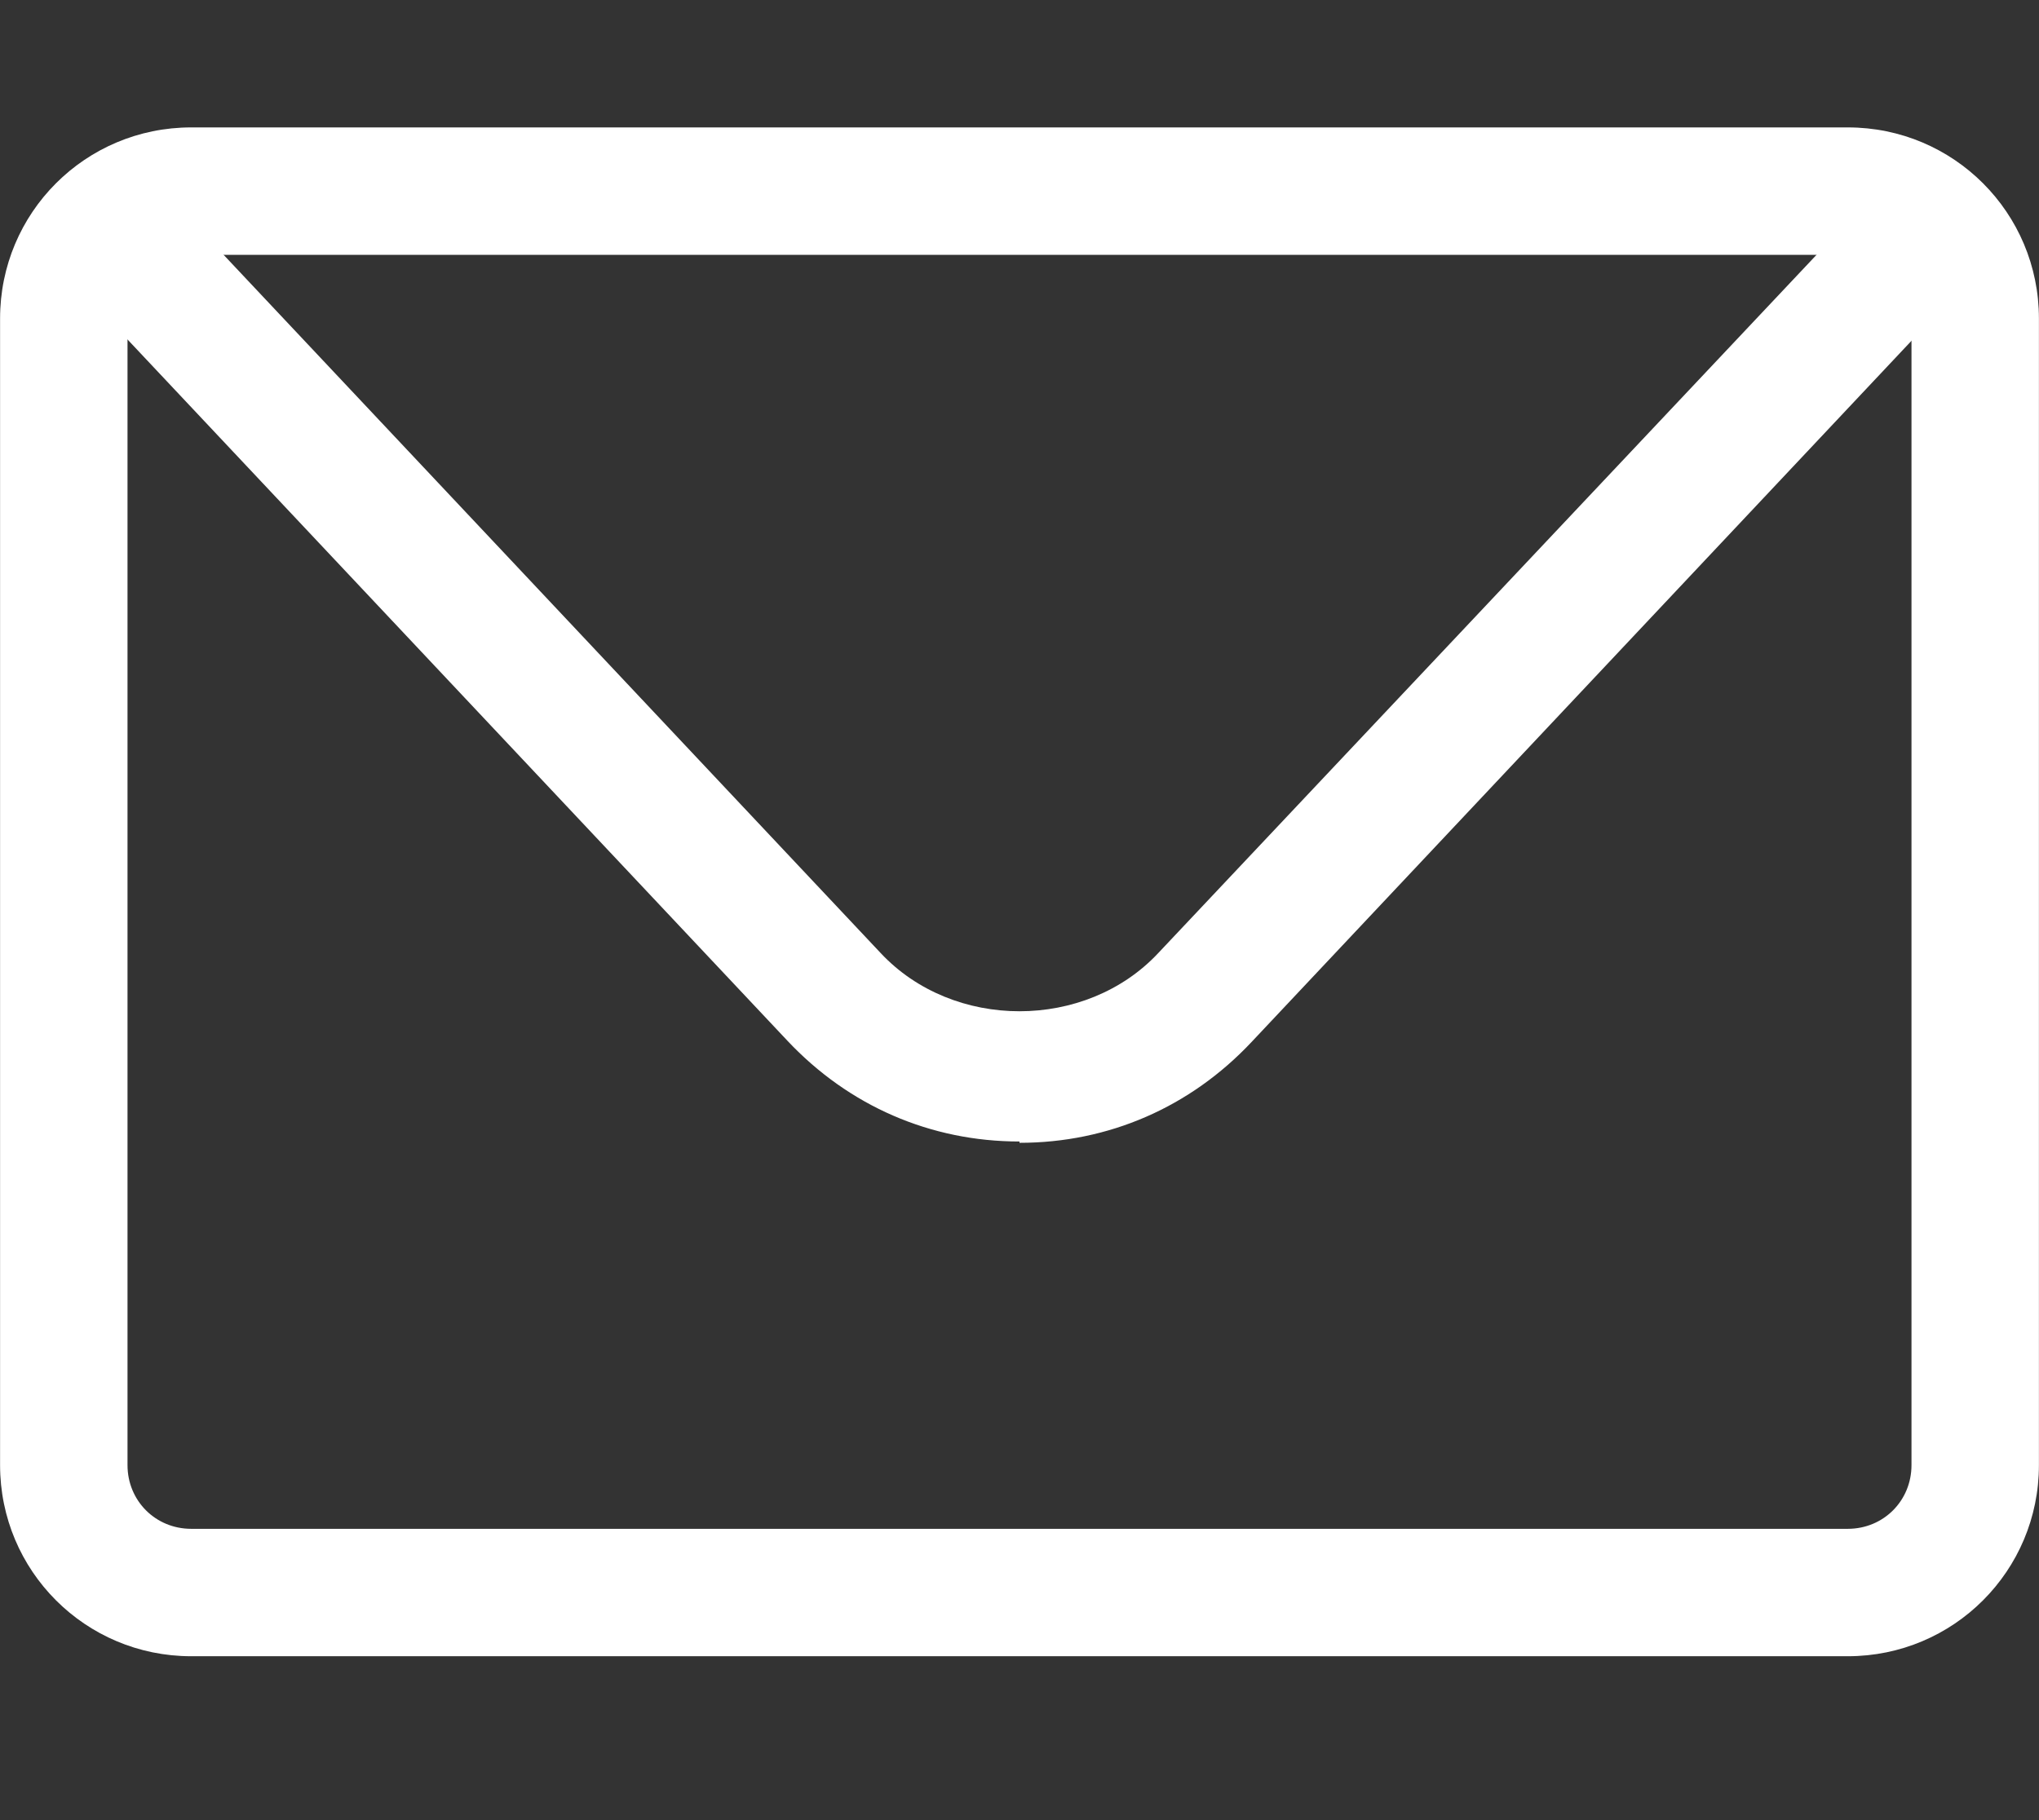 <svg width="28" height="25" viewBox="0 0 28 25" fill="none" xmlns="http://www.w3.org/2000/svg">
	<rect x="0" y="0" width="28" height="25" fill="#333333" stroke="none"/>
	<path d="M25.374 22.749H2.626C1.173 22.749 0.001 21.576 0.001 20.124V4.375C0.001 2.922 1.173 1.75 2.626 1.75H25.374C26.827 1.75 27.999 2.922 27.999 4.375V20.124C27.999 21.576 26.827 22.749 25.374 22.749ZM2.626 3.5C2.136 3.5 1.751 3.885 1.751 4.375V20.124C1.751 20.614 2.136 20.999 2.626 20.999H25.374C25.864 20.999 26.249 20.614 26.249 20.124V4.375C26.249 3.885 25.864 3.5 25.374 3.5H2.626Z" fill="white" />
	<path d="M14 15.679C12.775 15.679 11.655 15.189 10.815 14.297L1.628 4.532C1.296 4.182 1.313 3.622 1.663 3.29C2.013 2.957 2.573 2.975 2.906 3.325L12.092 13.089C13.09 14.157 14.91 14.157 15.907 13.089L25.094 3.342C25.427 2.992 25.987 2.975 26.337 3.307C26.687 3.64 26.704 4.2 26.372 4.55L17.185 14.314C16.345 15.207 15.225 15.697 14 15.697V15.679Z" fill="white" />
</svg>